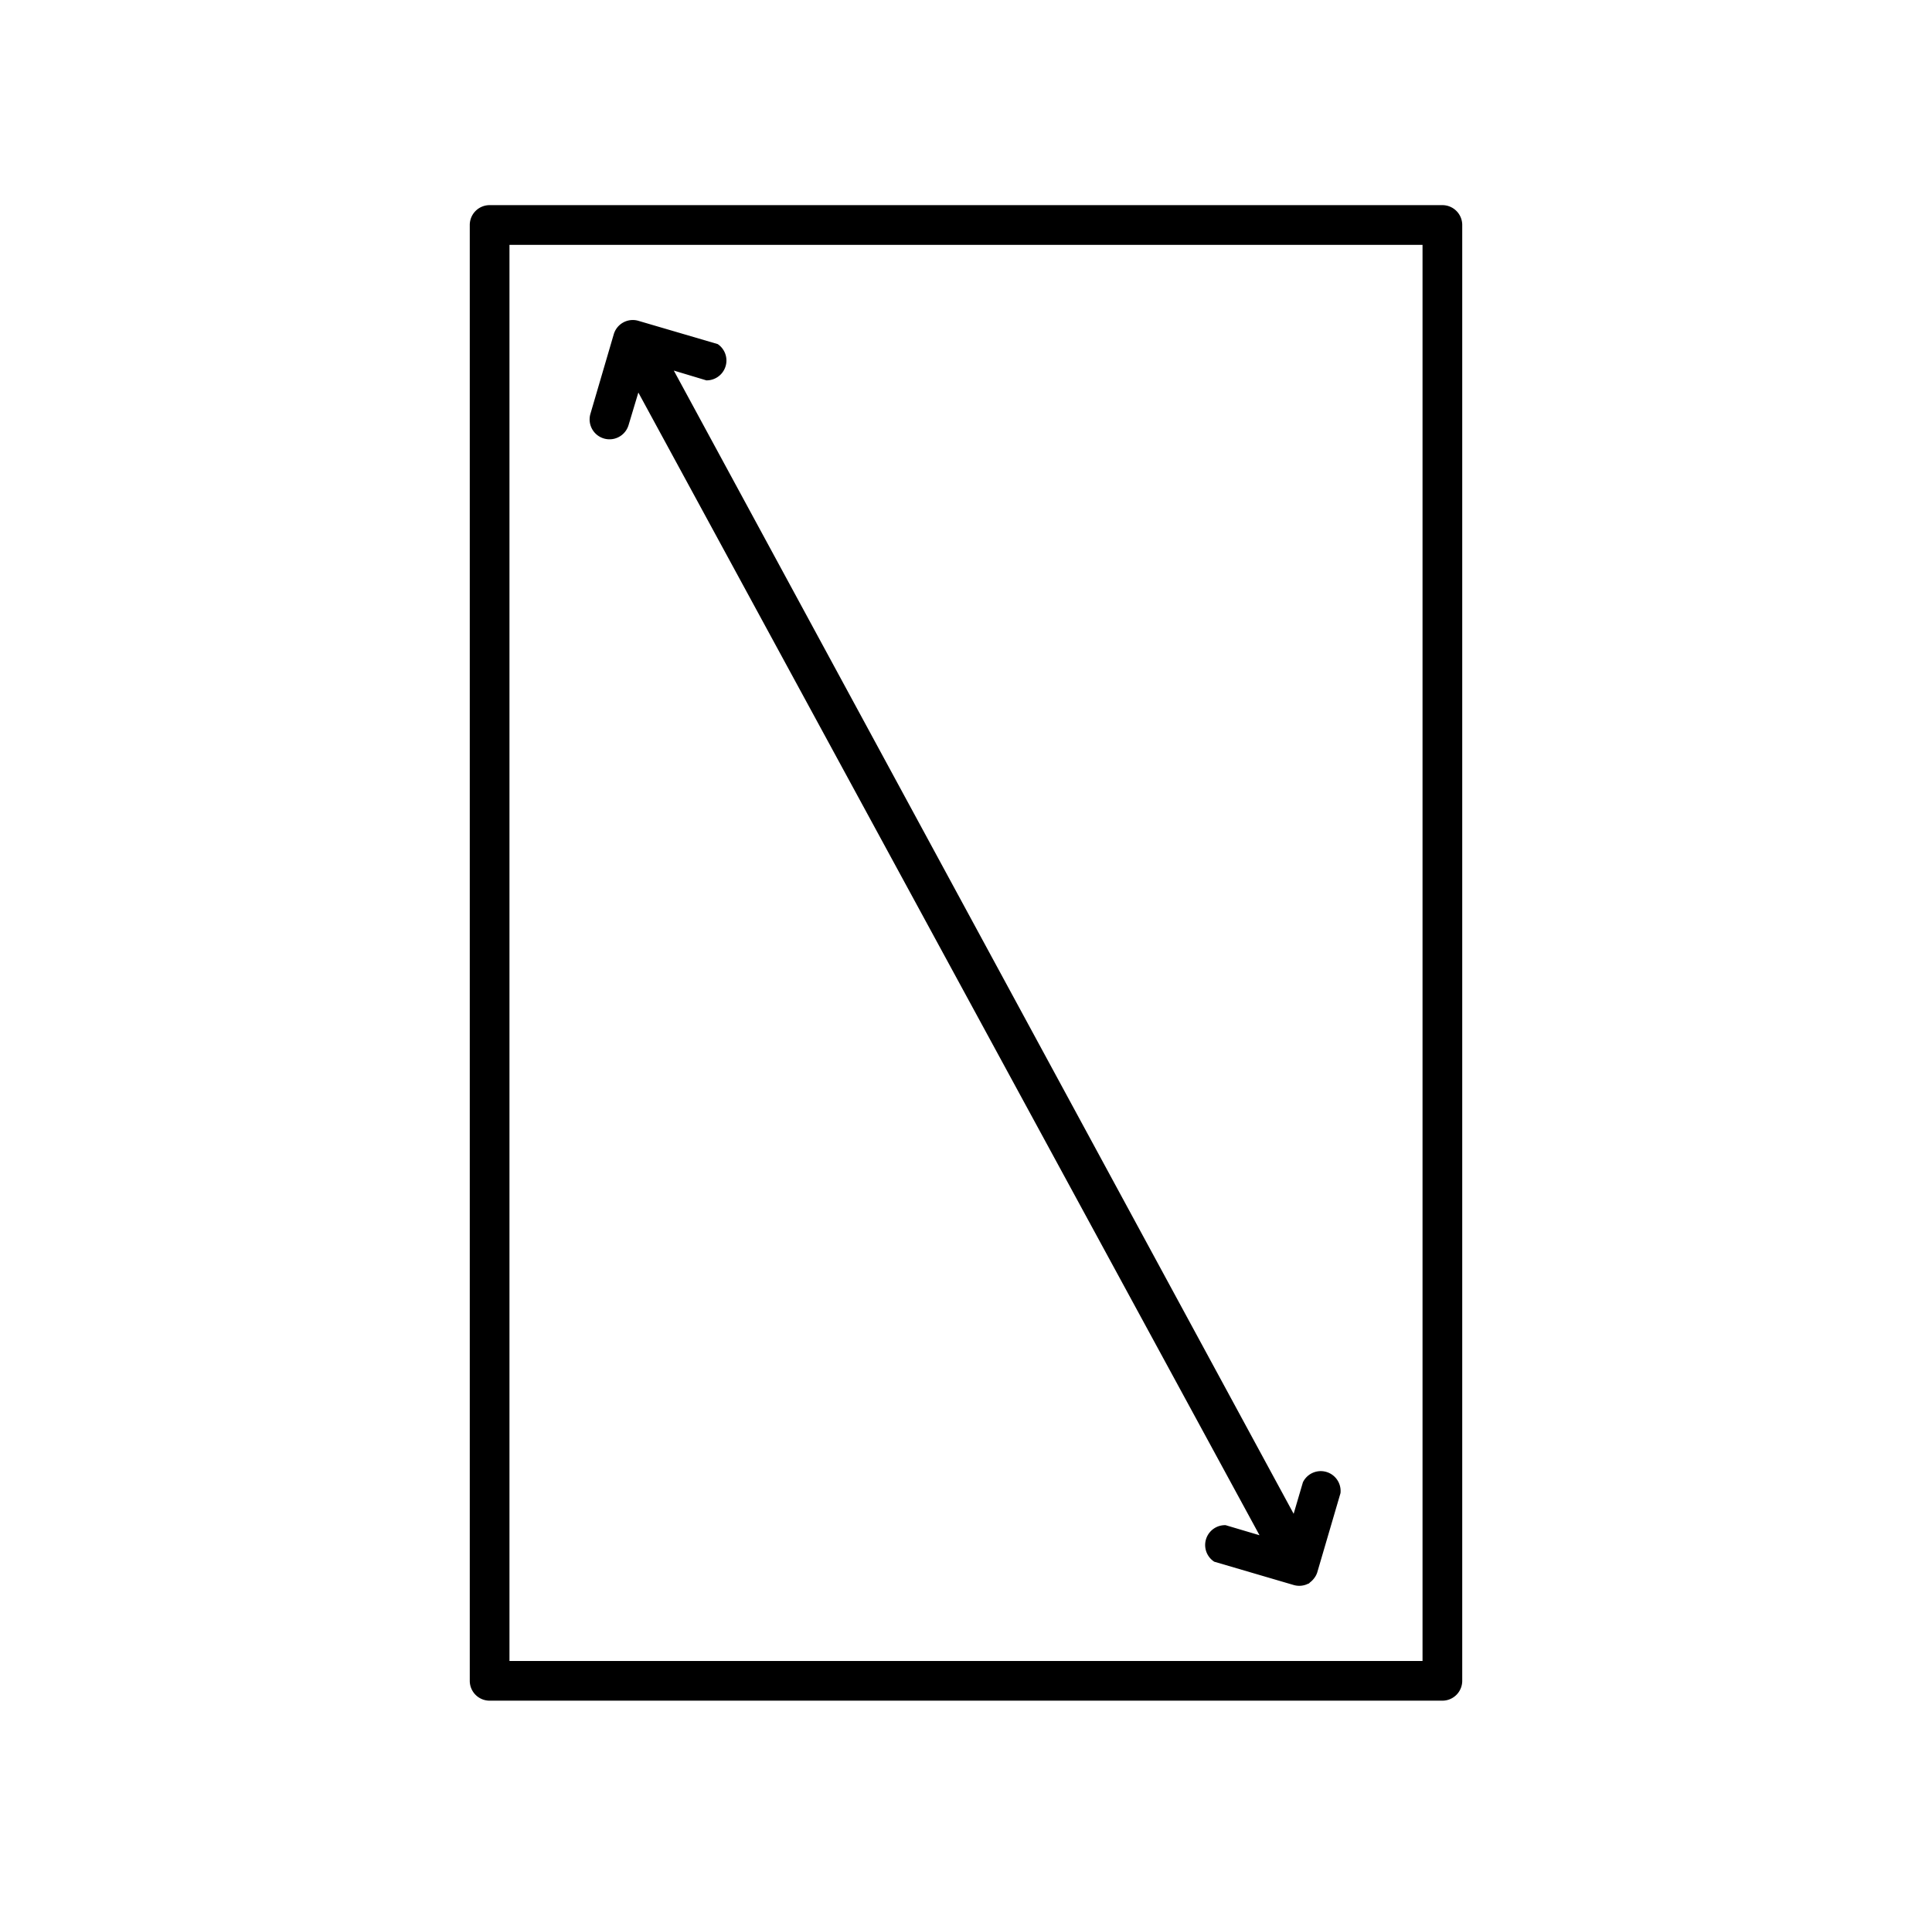 <svg id="Layer_1" data-name="Layer 1" xmlns="http://www.w3.org/2000/svg" viewBox="0 0 73 72"><title>icons</title><g id="Horizontal_rectangle" data-name="Horizontal rectangle"><path d="M17.75,8.5v55a.75.75,0,0,0,.75.75h36a.75.75,0,0,0,.75-.75V8.5a.75.75,0,0,0-.75-.75h-36A.75.75,0,0,0,17.75,8.5Zm36,.75v53.5H19.25V9.25Z"/><path d="M49.44,59.84h0s0,0,.06-.06a.75.75,0,0,0,.15-.15.71.71,0,0,0,.12-.22h0l.88-3A.75.75,0,0,0,49.23,56l-.35,1.19L25.46,14l1.23.37A.75.75,0,0,0,27.12,13l-3-.88a.75.75,0,0,0-.93.51l-.88,3a.75.75,0,0,0,1.44.43l.37-1.23L47.59,58l-1.28-.38A.75.75,0,0,0,45.88,59l3,.88a.75.75,0,0,0,.57-.06Z"/></g></svg>